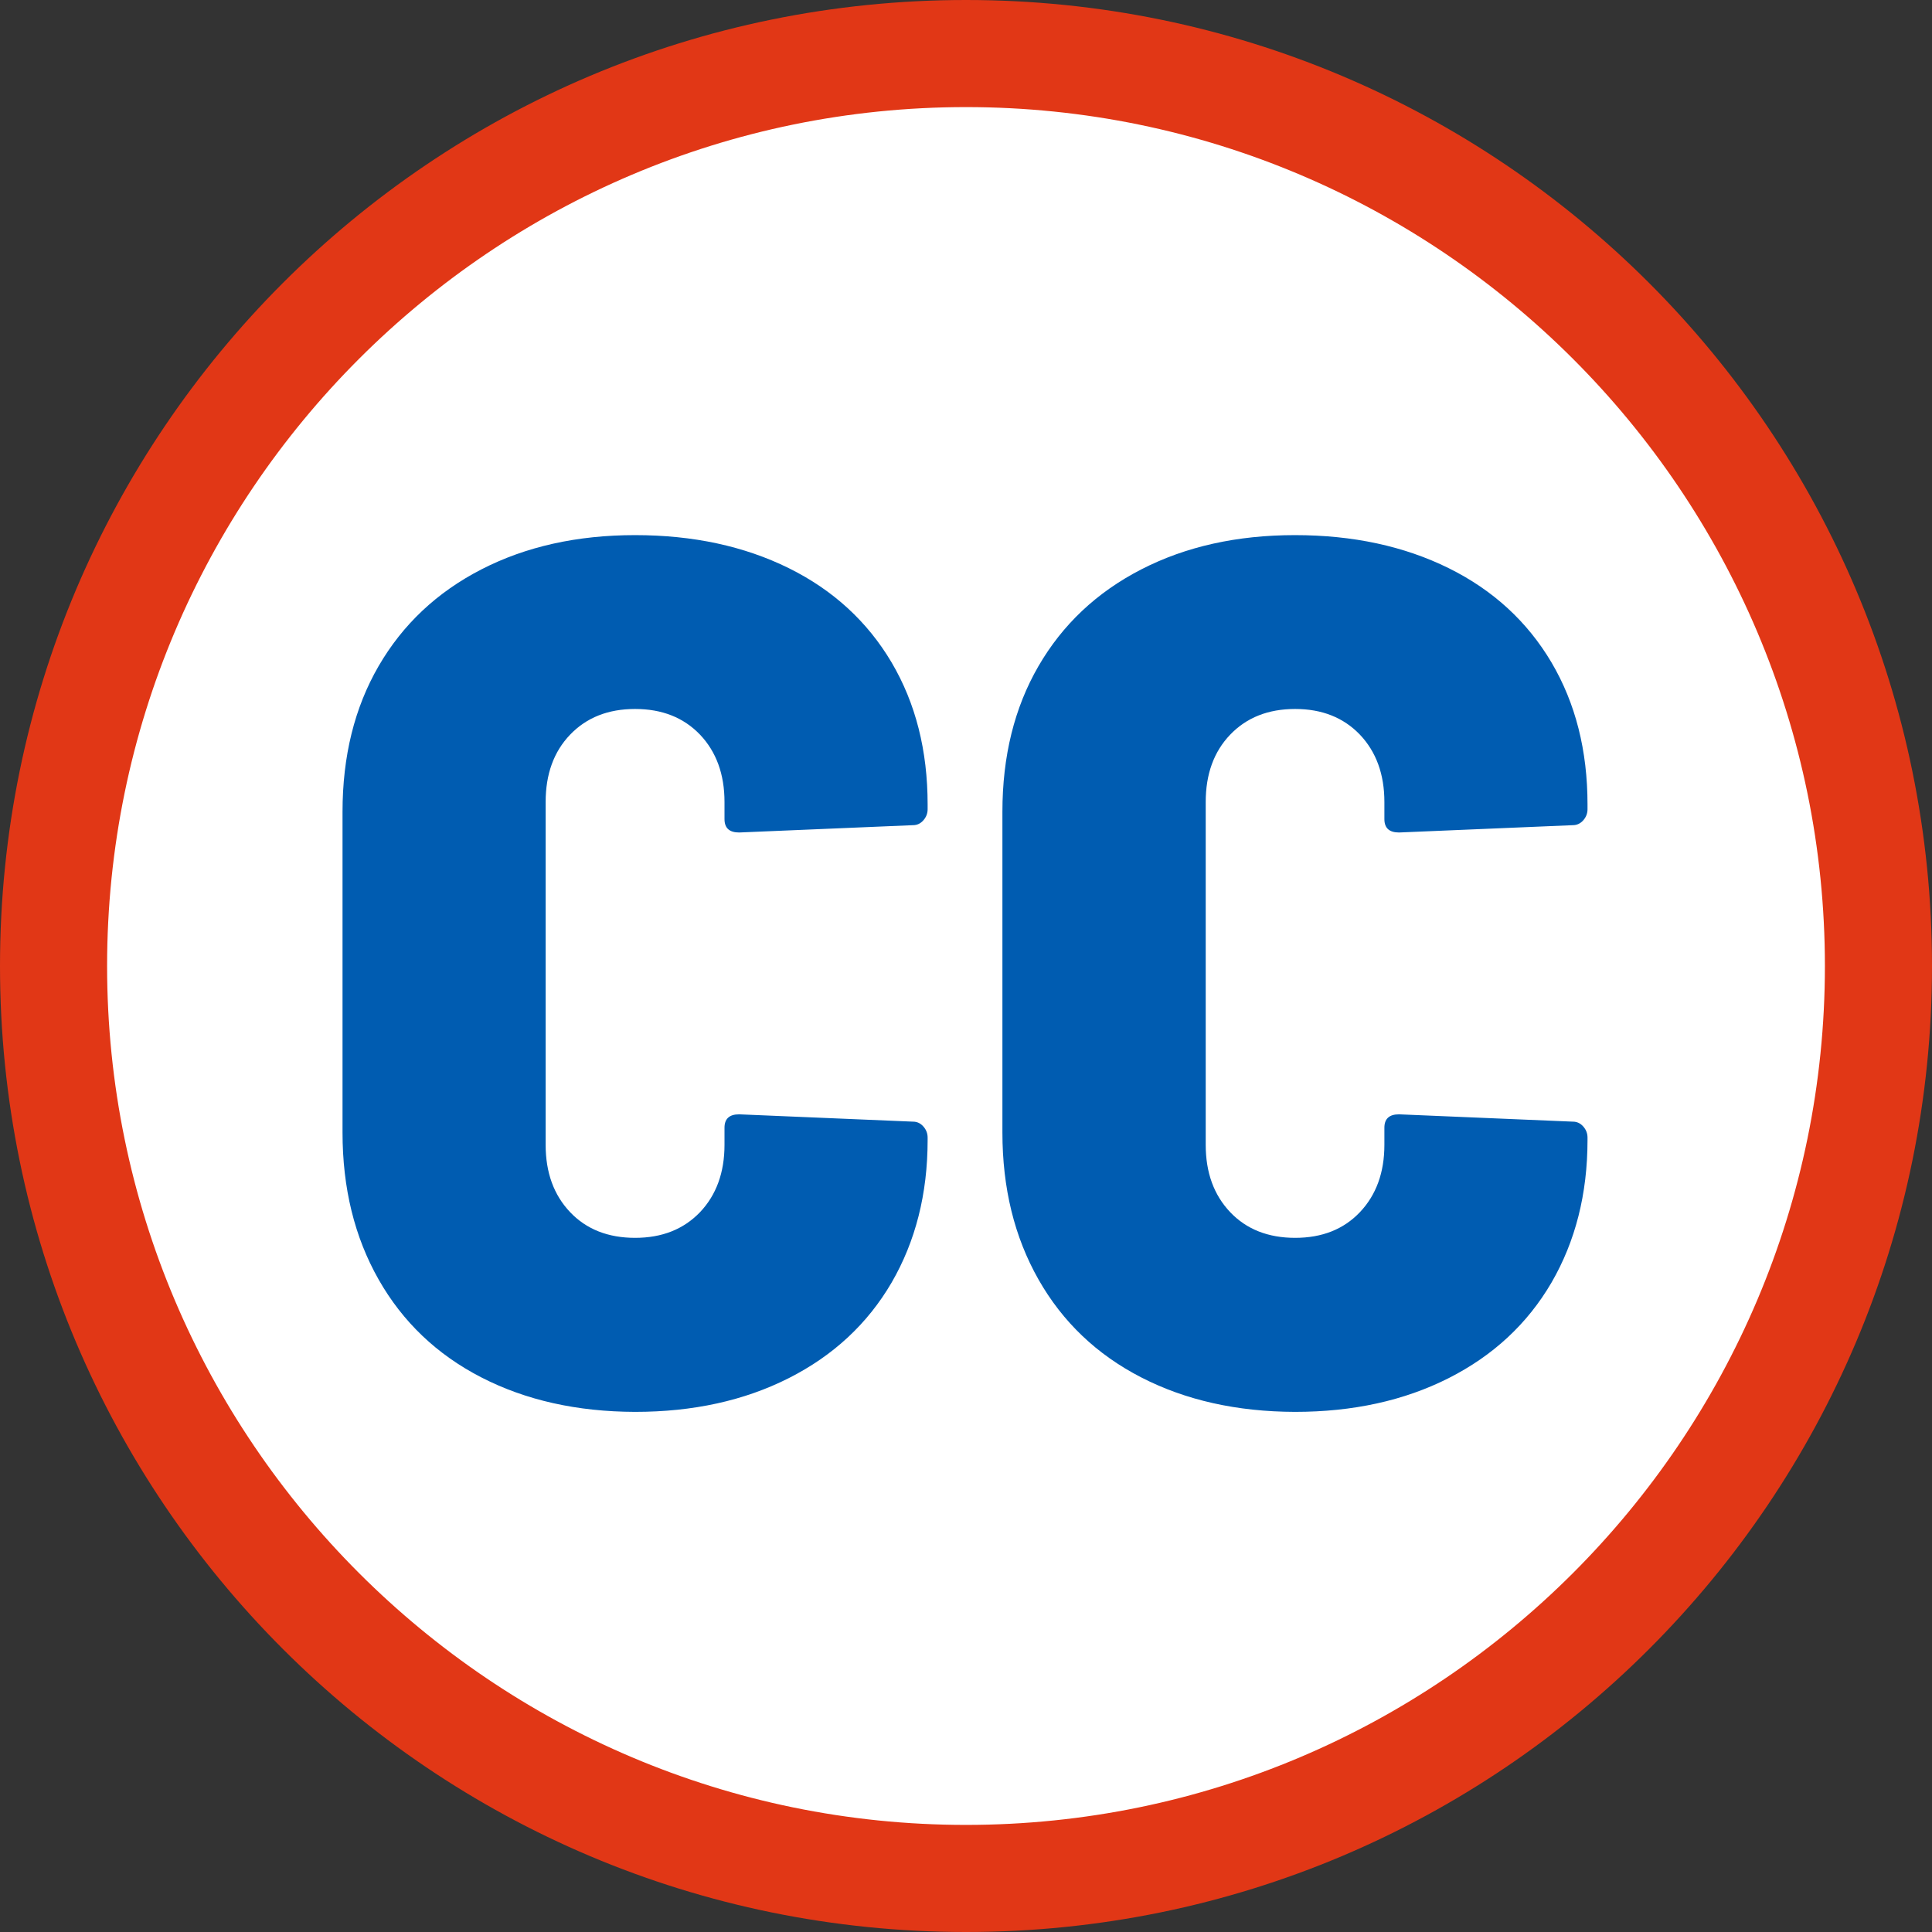 <?xml version="1.0" encoding="UTF-8"?> <svg xmlns="http://www.w3.org/2000/svg" xmlns:xlink="http://www.w3.org/1999/xlink" version="1.1" id="Layer_1" x="0px" y="0px" width="108.24px" height="108.24px" viewBox="123.51 89 108.24 108.24" xml:space="preserve"><rect x="123.51" y="89" width="108.24" height="108.24" fill="#333333" stroke="none"/> <g> <path fill="#FFFFFF" d="M177.63,194.25c-28.19,0-51.12-22.93-51.12-51.12S149.44,92,177.63,92c28.19,0,51.12,22.93,51.12,51.12 S205.82,194.25,177.63,194.25z"></path> <path fill="#E13716" d="M177.63,95c26.54,0,48.12,21.59,48.12,48.12c0,26.53-21.59,48.12-48.12,48.12 c-26.53,0-48.12-21.59-48.12-48.12C129.51,116.59,151.09,95,177.63,95 M177.63,89c-29.89,0-54.12,24.23-54.12,54.12 c0,29.89,24.23,54.12,54.12,54.12s54.12-24.23,54.12-54.12C231.75,113.23,207.52,89,177.63,89L177.63,89z"></path> </g> <g> <path fill="#005CB1" d="M150.48,166.17c-2.49-1.28-4.41-3.11-5.76-5.49c-1.35-2.38-2.02-5.12-2.02-8.23v-17.97 c0-3.11,0.67-5.83,2.02-8.16c1.35-2.33,3.27-4.14,5.76-5.42c2.49-1.28,5.36-1.92,8.61-1.92s6.12,0.62,8.61,1.85 c2.49,1.23,4.41,3,5.76,5.28c1.35,2.29,2.02,4.94,2.02,7.96v0.27c0,0.23-0.08,0.44-0.24,0.62c-0.16,0.18-0.35,0.27-0.58,0.27 l-9.74,0.41c-0.55,0-0.82-0.25-0.82-0.75v-0.96c0-1.55-0.46-2.81-1.37-3.77c-0.92-0.96-2.13-1.44-3.64-1.44 c-1.51,0-2.72,0.48-3.64,1.44c-0.92,0.96-1.37,2.22-1.37,3.77v19.21c0,1.56,0.46,2.81,1.37,3.77c0.91,0.96,2.13,1.44,3.64,1.44 c1.51,0,2.72-0.48,3.64-1.44c0.91-0.96,1.37-2.22,1.37-3.77v-0.96c0-0.5,0.27-0.75,0.82-0.75l9.74,0.41c0.23,0,0.42,0.09,0.58,0.27 c0.16,0.18,0.24,0.39,0.24,0.62v0.14c0,3.02-0.68,5.68-2.02,7.99c-1.35,2.31-3.27,4.09-5.76,5.35c-2.49,1.26-5.36,1.89-8.61,1.89 C155.84,168.09,152.97,167.45,150.48,166.17z"></path> <path fill="#005CB1" d="M187.45,166.17c-2.49-1.28-4.41-3.11-5.76-5.49c-1.35-2.38-2.02-5.12-2.02-8.23v-17.97 c0-3.11,0.67-5.83,2.02-8.16c1.35-2.33,3.27-4.14,5.76-5.42c2.49-1.28,5.36-1.92,8.61-1.92s6.12,0.62,8.61,1.85s4.41,3,5.76,5.28 c1.35,2.29,2.02,4.94,2.02,7.96v0.27c0,0.23-0.08,0.44-0.24,0.62s-0.36,0.27-0.58,0.27l-9.74,0.41c-0.55,0-0.82-0.25-0.82-0.75 v-0.96c0-1.55-0.46-2.81-1.37-3.77c-0.92-0.96-2.13-1.44-3.63-1.44c-1.51,0-2.72,0.48-3.64,1.44s-1.37,2.22-1.37,3.77v19.21 c0,1.56,0.46,2.81,1.37,3.77s2.13,1.44,3.64,1.44s2.72-0.48,3.63-1.44c0.91-0.96,1.37-2.22,1.37-3.77v-0.96 c0-0.5,0.27-0.75,0.82-0.75l9.74,0.41c0.23,0,0.42,0.09,0.58,0.27c0.16,0.18,0.24,0.39,0.24,0.62v0.14c0,3.02-0.68,5.68-2.02,7.99 c-1.35,2.31-3.27,4.09-5.76,5.35s-5.36,1.89-8.61,1.89C192.81,168.09,189.94,167.45,187.45,166.17z"></path> </g> </svg> 